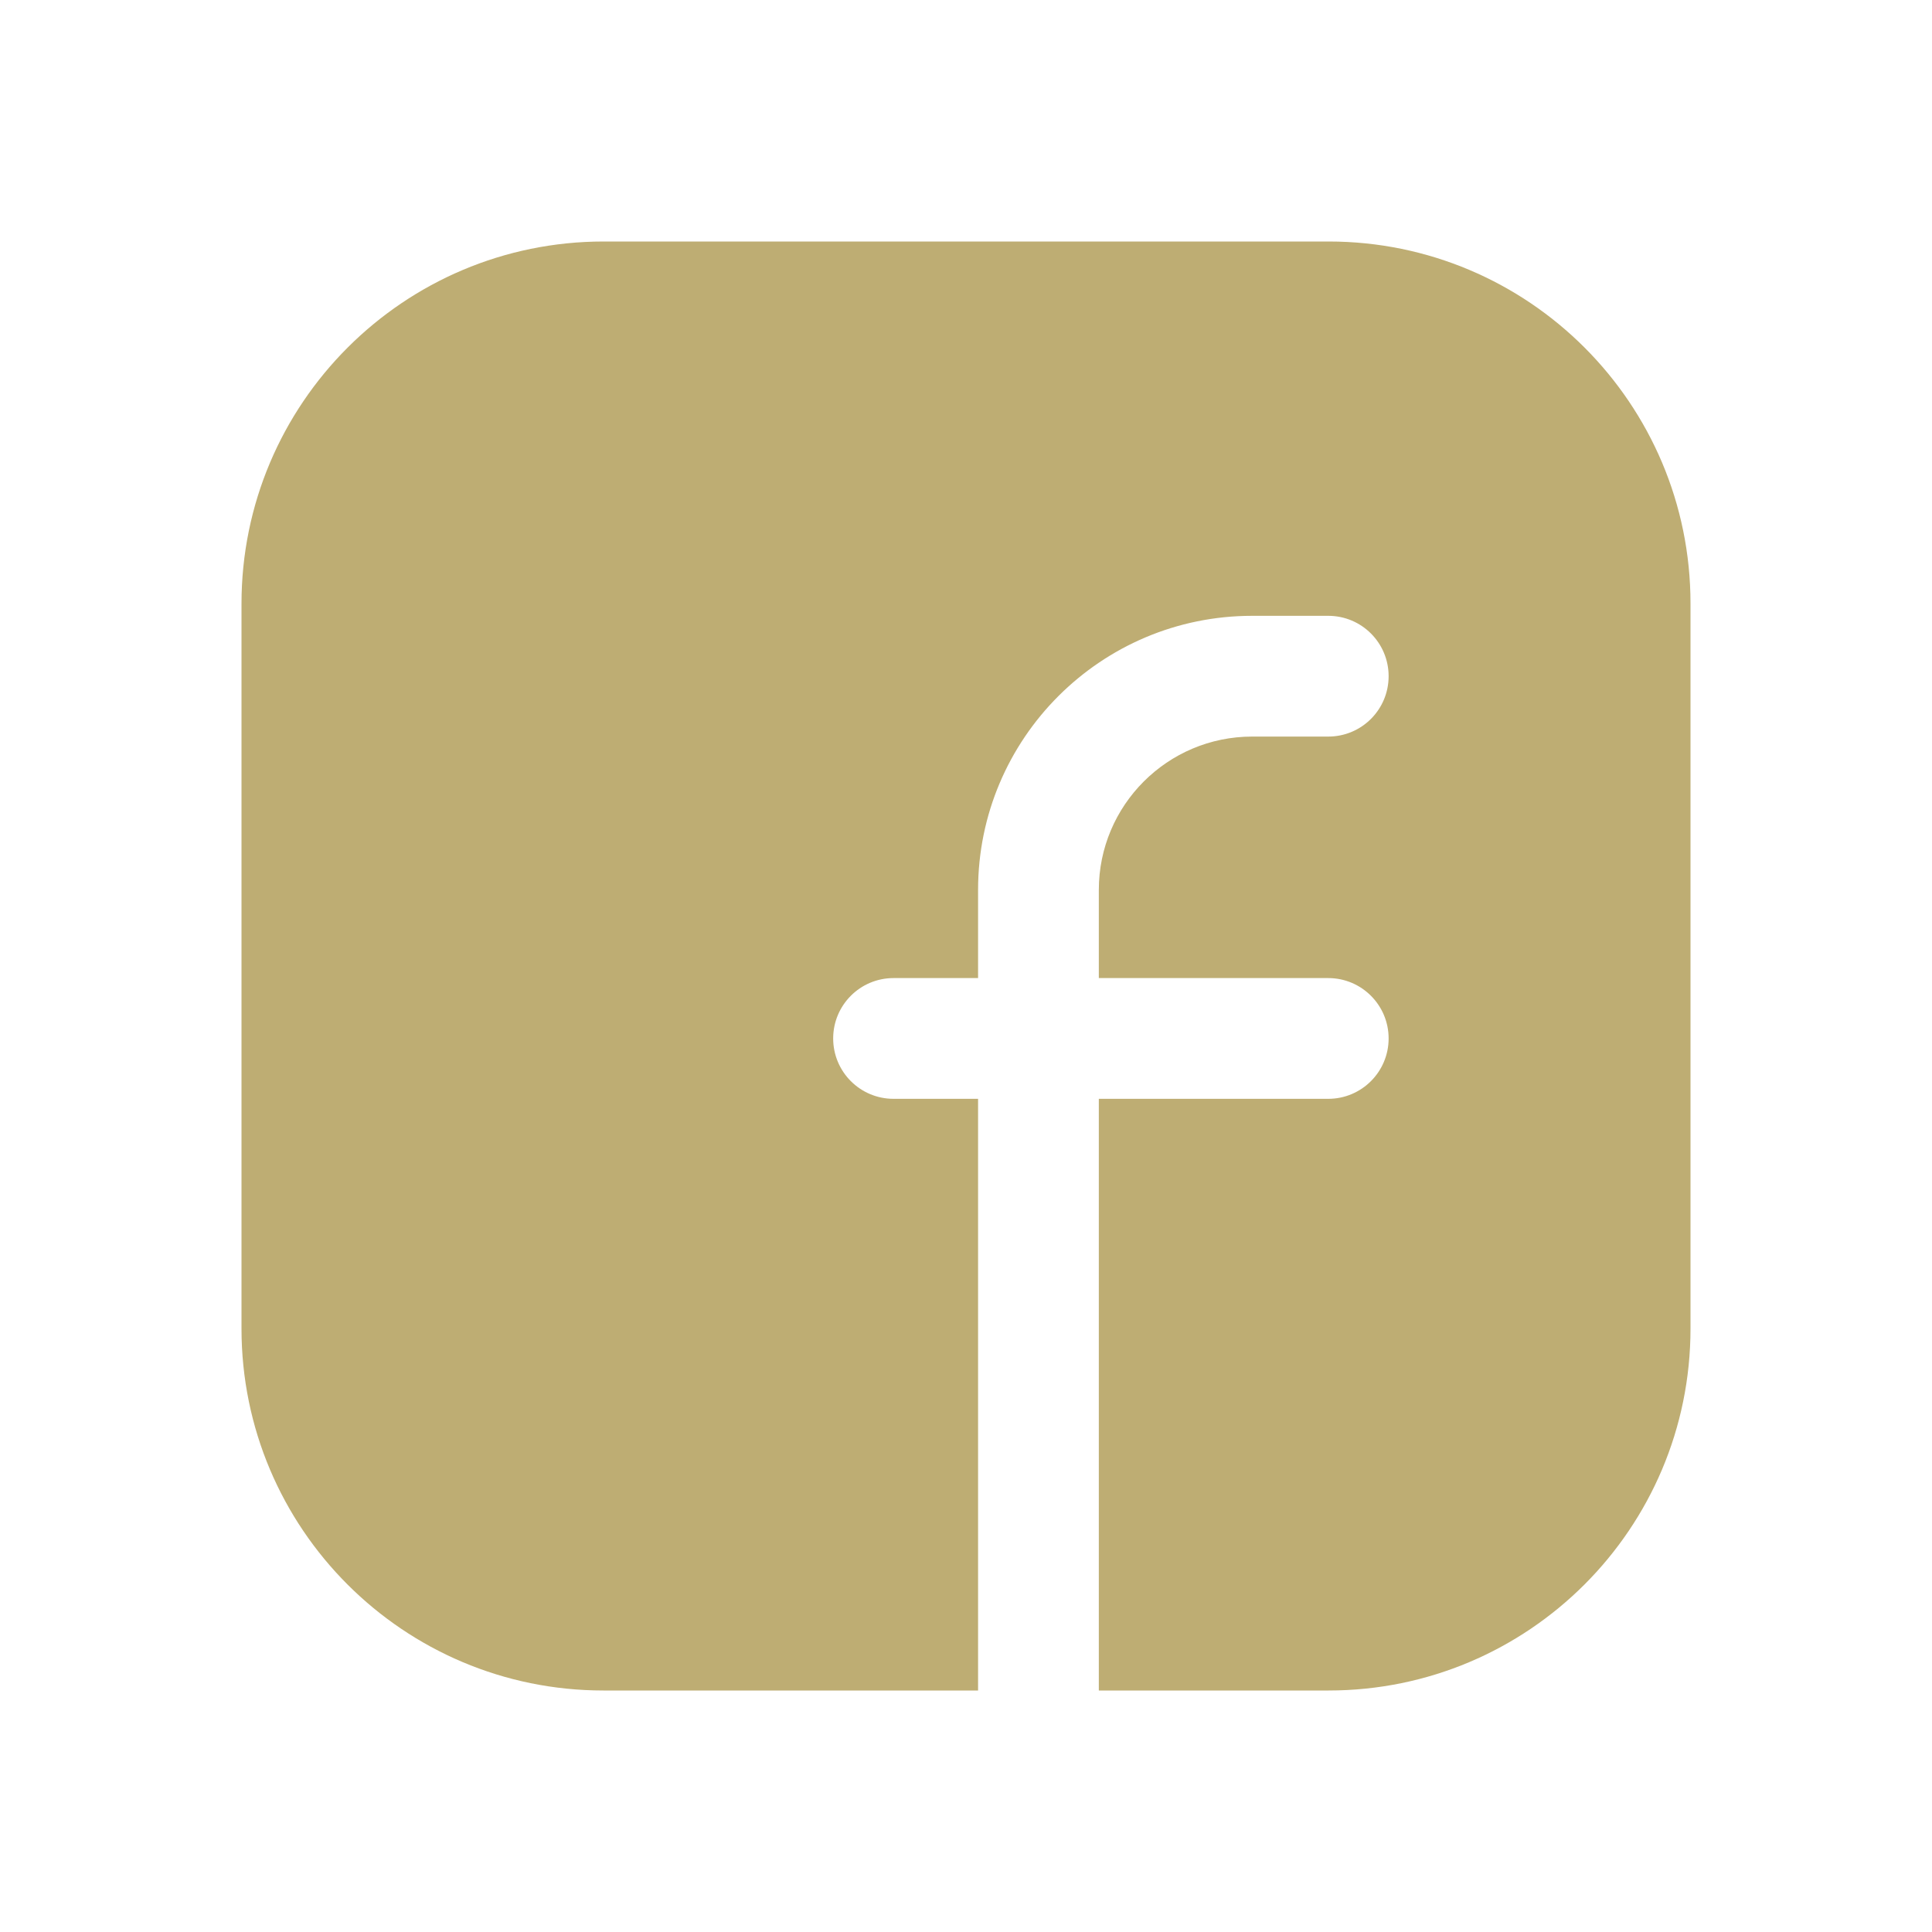<?xml version="1.0" encoding="UTF-8"?> <svg xmlns="http://www.w3.org/2000/svg" width="24" height="24" viewBox="0 0 24 24" fill="none"> <path fill-rule="evenodd" clip-rule="evenodd" d="M16.504 3H7.5C5.015 3 3 5.015 3 7.5V16.504C3 18.987 5.013 21 7.496 21H12.15C12.15 21 12.15 21 12.15 21V13.65H11.1C10.685 13.65 10.35 13.314 10.35 12.9C10.35 12.486 10.685 12.15 11.1 12.15H12.15V12V11.055C12.15 9.175 13.675 7.65 15.555 7.65H16.5C16.915 7.65 17.25 7.986 17.25 8.4C17.25 8.814 16.915 9.15 16.5 9.15H15.555C14.504 9.15 13.65 10.003 13.65 11.055V12V12.15H16.5C16.914 12.15 17.25 12.486 17.25 12.9C17.25 13.314 16.914 13.65 16.5 13.65H13.65V21C13.65 21 13.65 21 13.65 21H16.504C18.987 21 21 18.987 21 16.505V7.496C21 5.013 18.987 3 16.504 3Z" fill="#BEAD73"></path> </svg> 